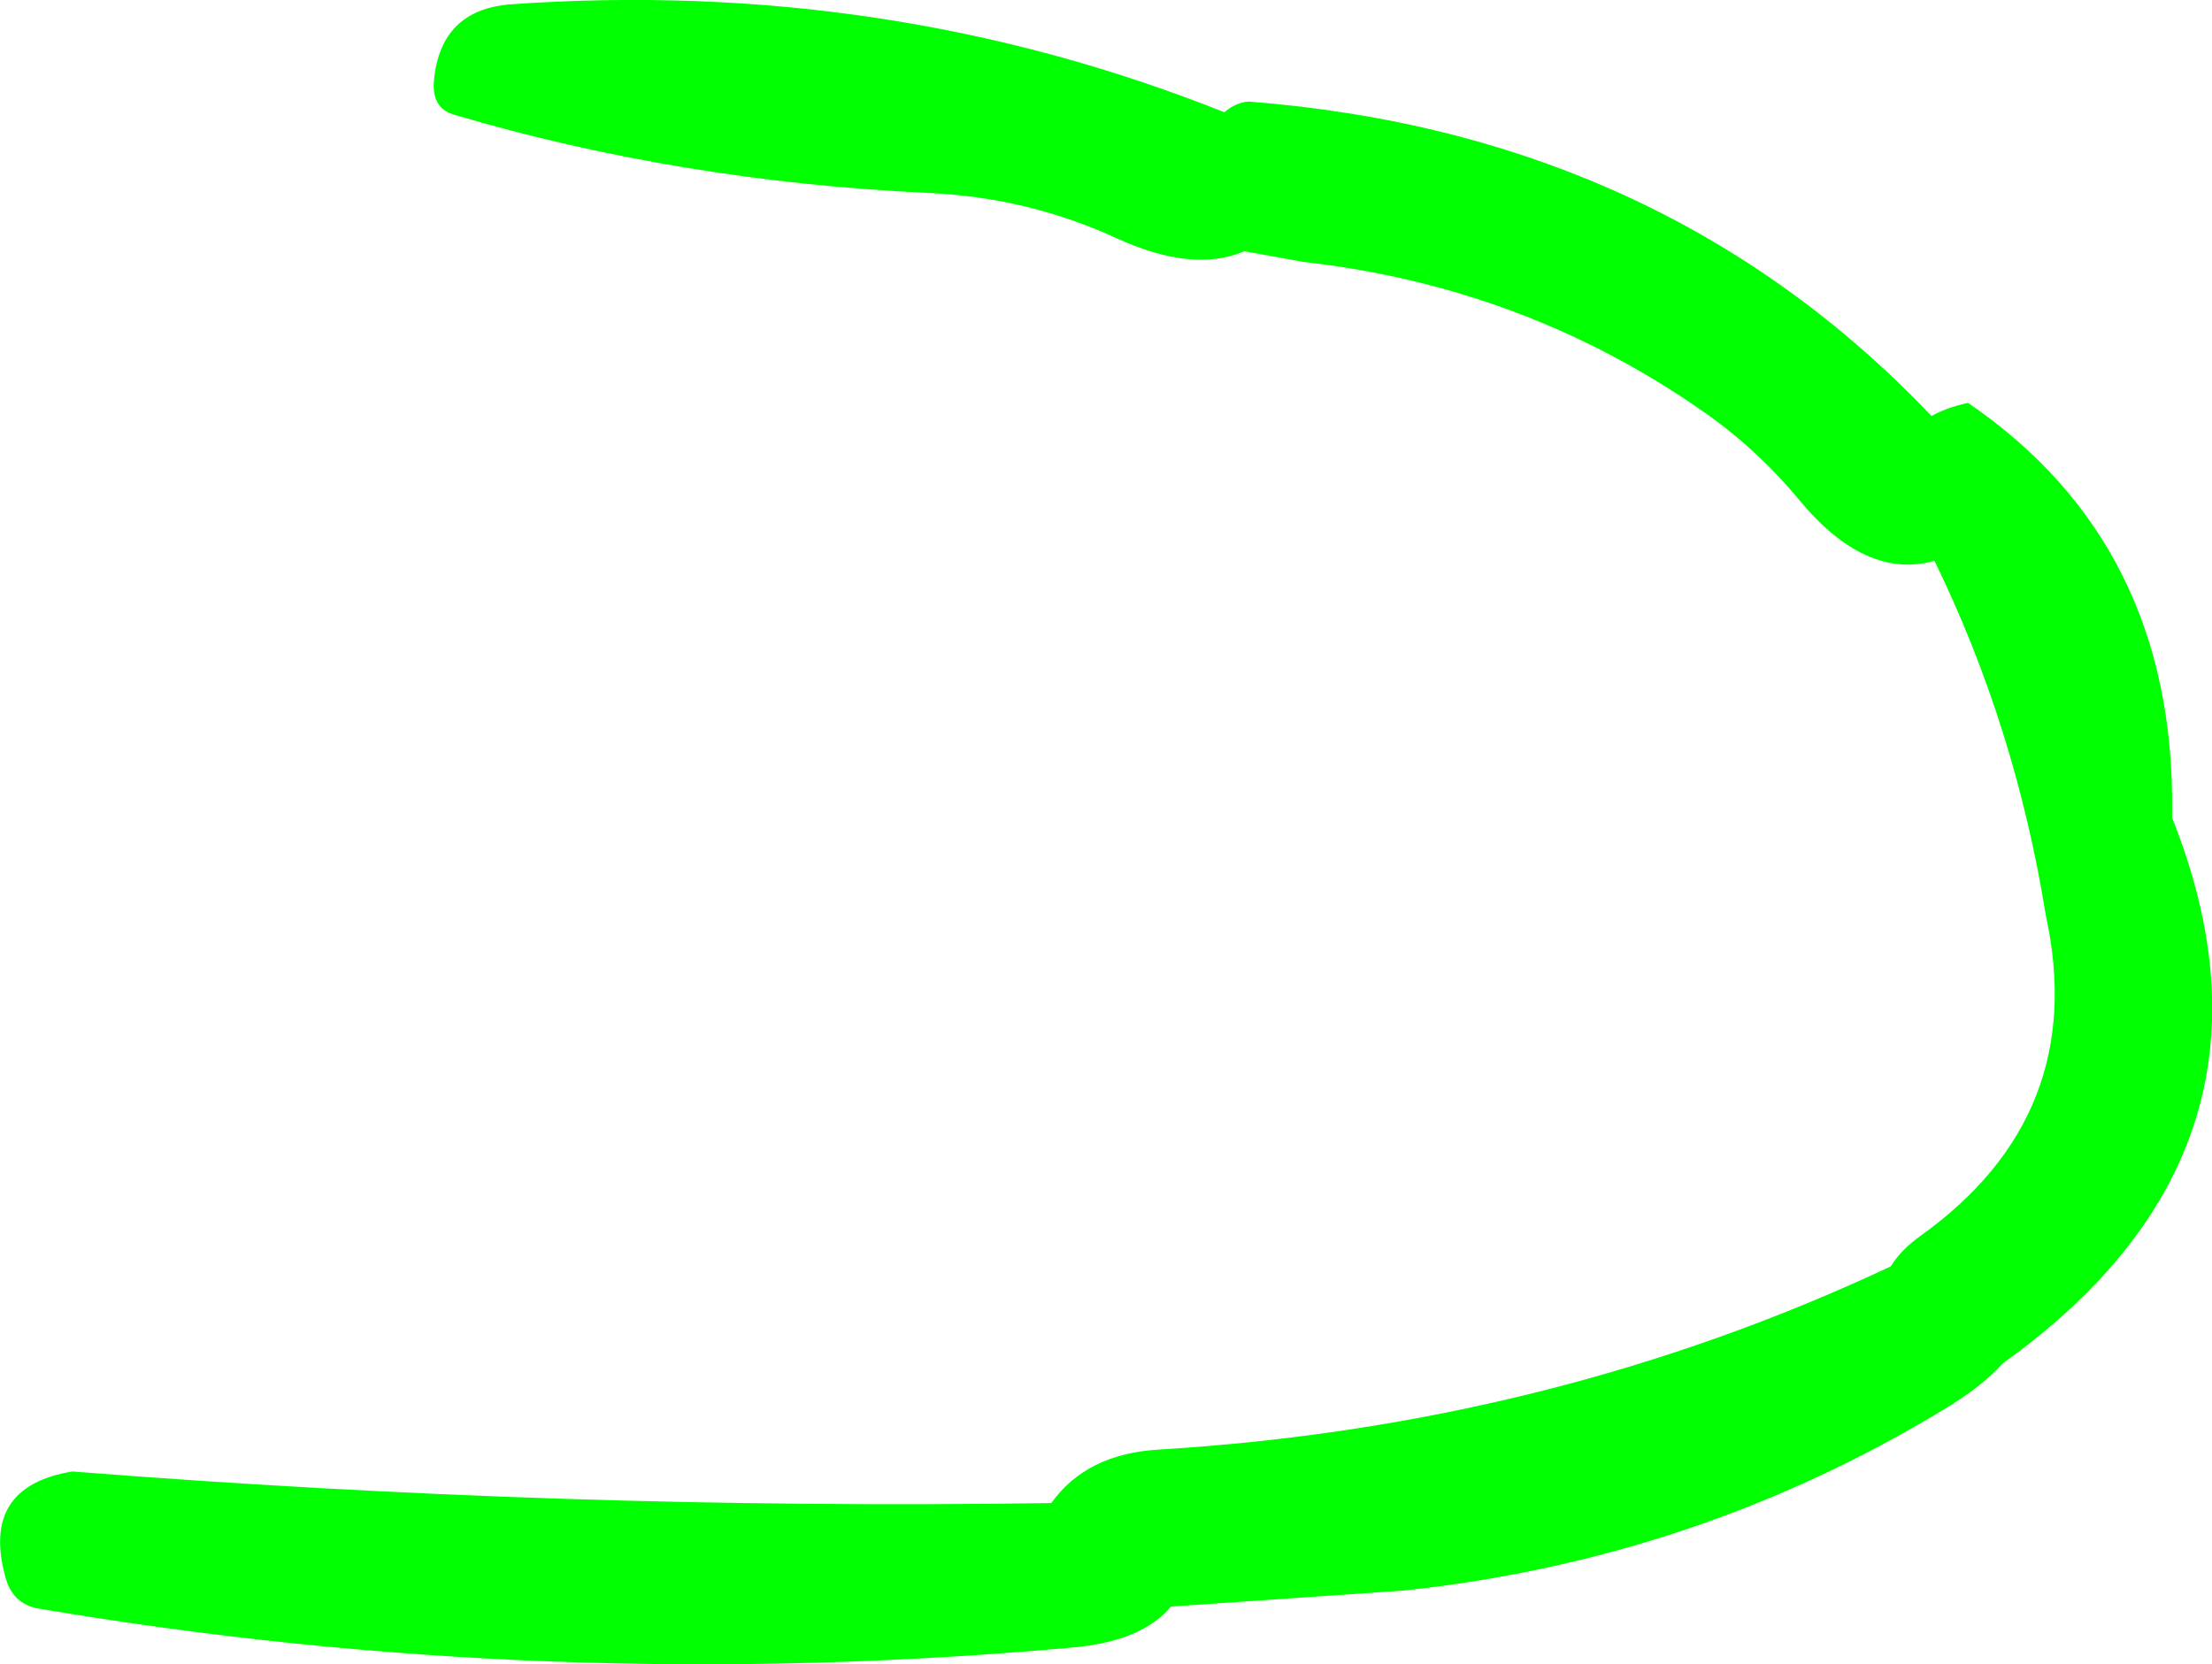 <?xml version="1.0" encoding="UTF-8" standalone="no"?>
<svg xmlns:xlink="http://www.w3.org/1999/xlink" height="171.25px" width="227.55px" xmlns="http://www.w3.org/2000/svg">
  <g transform="matrix(1.0, 0.0, 0.0, 1.0, -161.5, -73.55)">
    <path d="M336.65 115.85 Q318.3 103.05 295.6 100.5 L289.5 99.4 Q284.25 101.65 276.45 98.1 267.25 93.85 256.95 93.4 231.4 92.2 208.2 85.35 205.85 84.65 206.15 81.75 206.85 74.6 213.95 74.0 252.7 71.25 287.45 85.1 288.6 84.1 289.95 84.0 332.55 87.3 360.2 116.35 361.7 115.5 363.95 115.0 385.2 129.5 384.95 156.95 L384.95 157.7 Q398.45 191.6 367.7 213.7 L367.45 213.9 Q365.45 216.15 361.5 218.55 336.0 234.0 305.9 237.2 L281.95 238.85 Q279.0 242.4 271.95 243.05 217.85 247.95 165.45 239.05 162.8 238.6 162.05 235.8 159.5 226.5 168.95 224.95 219.7 228.95 269.65 228.2 273.25 223.15 280.65 222.7 321.1 220.25 356.0 203.85 357.05 202.15 359.0 200.75 376.45 188.3 371.95 167.7 368.85 148.4 360.5 131.25 353.4 133.25 346.55 124.95 342.25 119.75 336.65 115.85" fill="#00ff00" fill-rule="evenodd" stroke="none"/>
  </g>
</svg>

